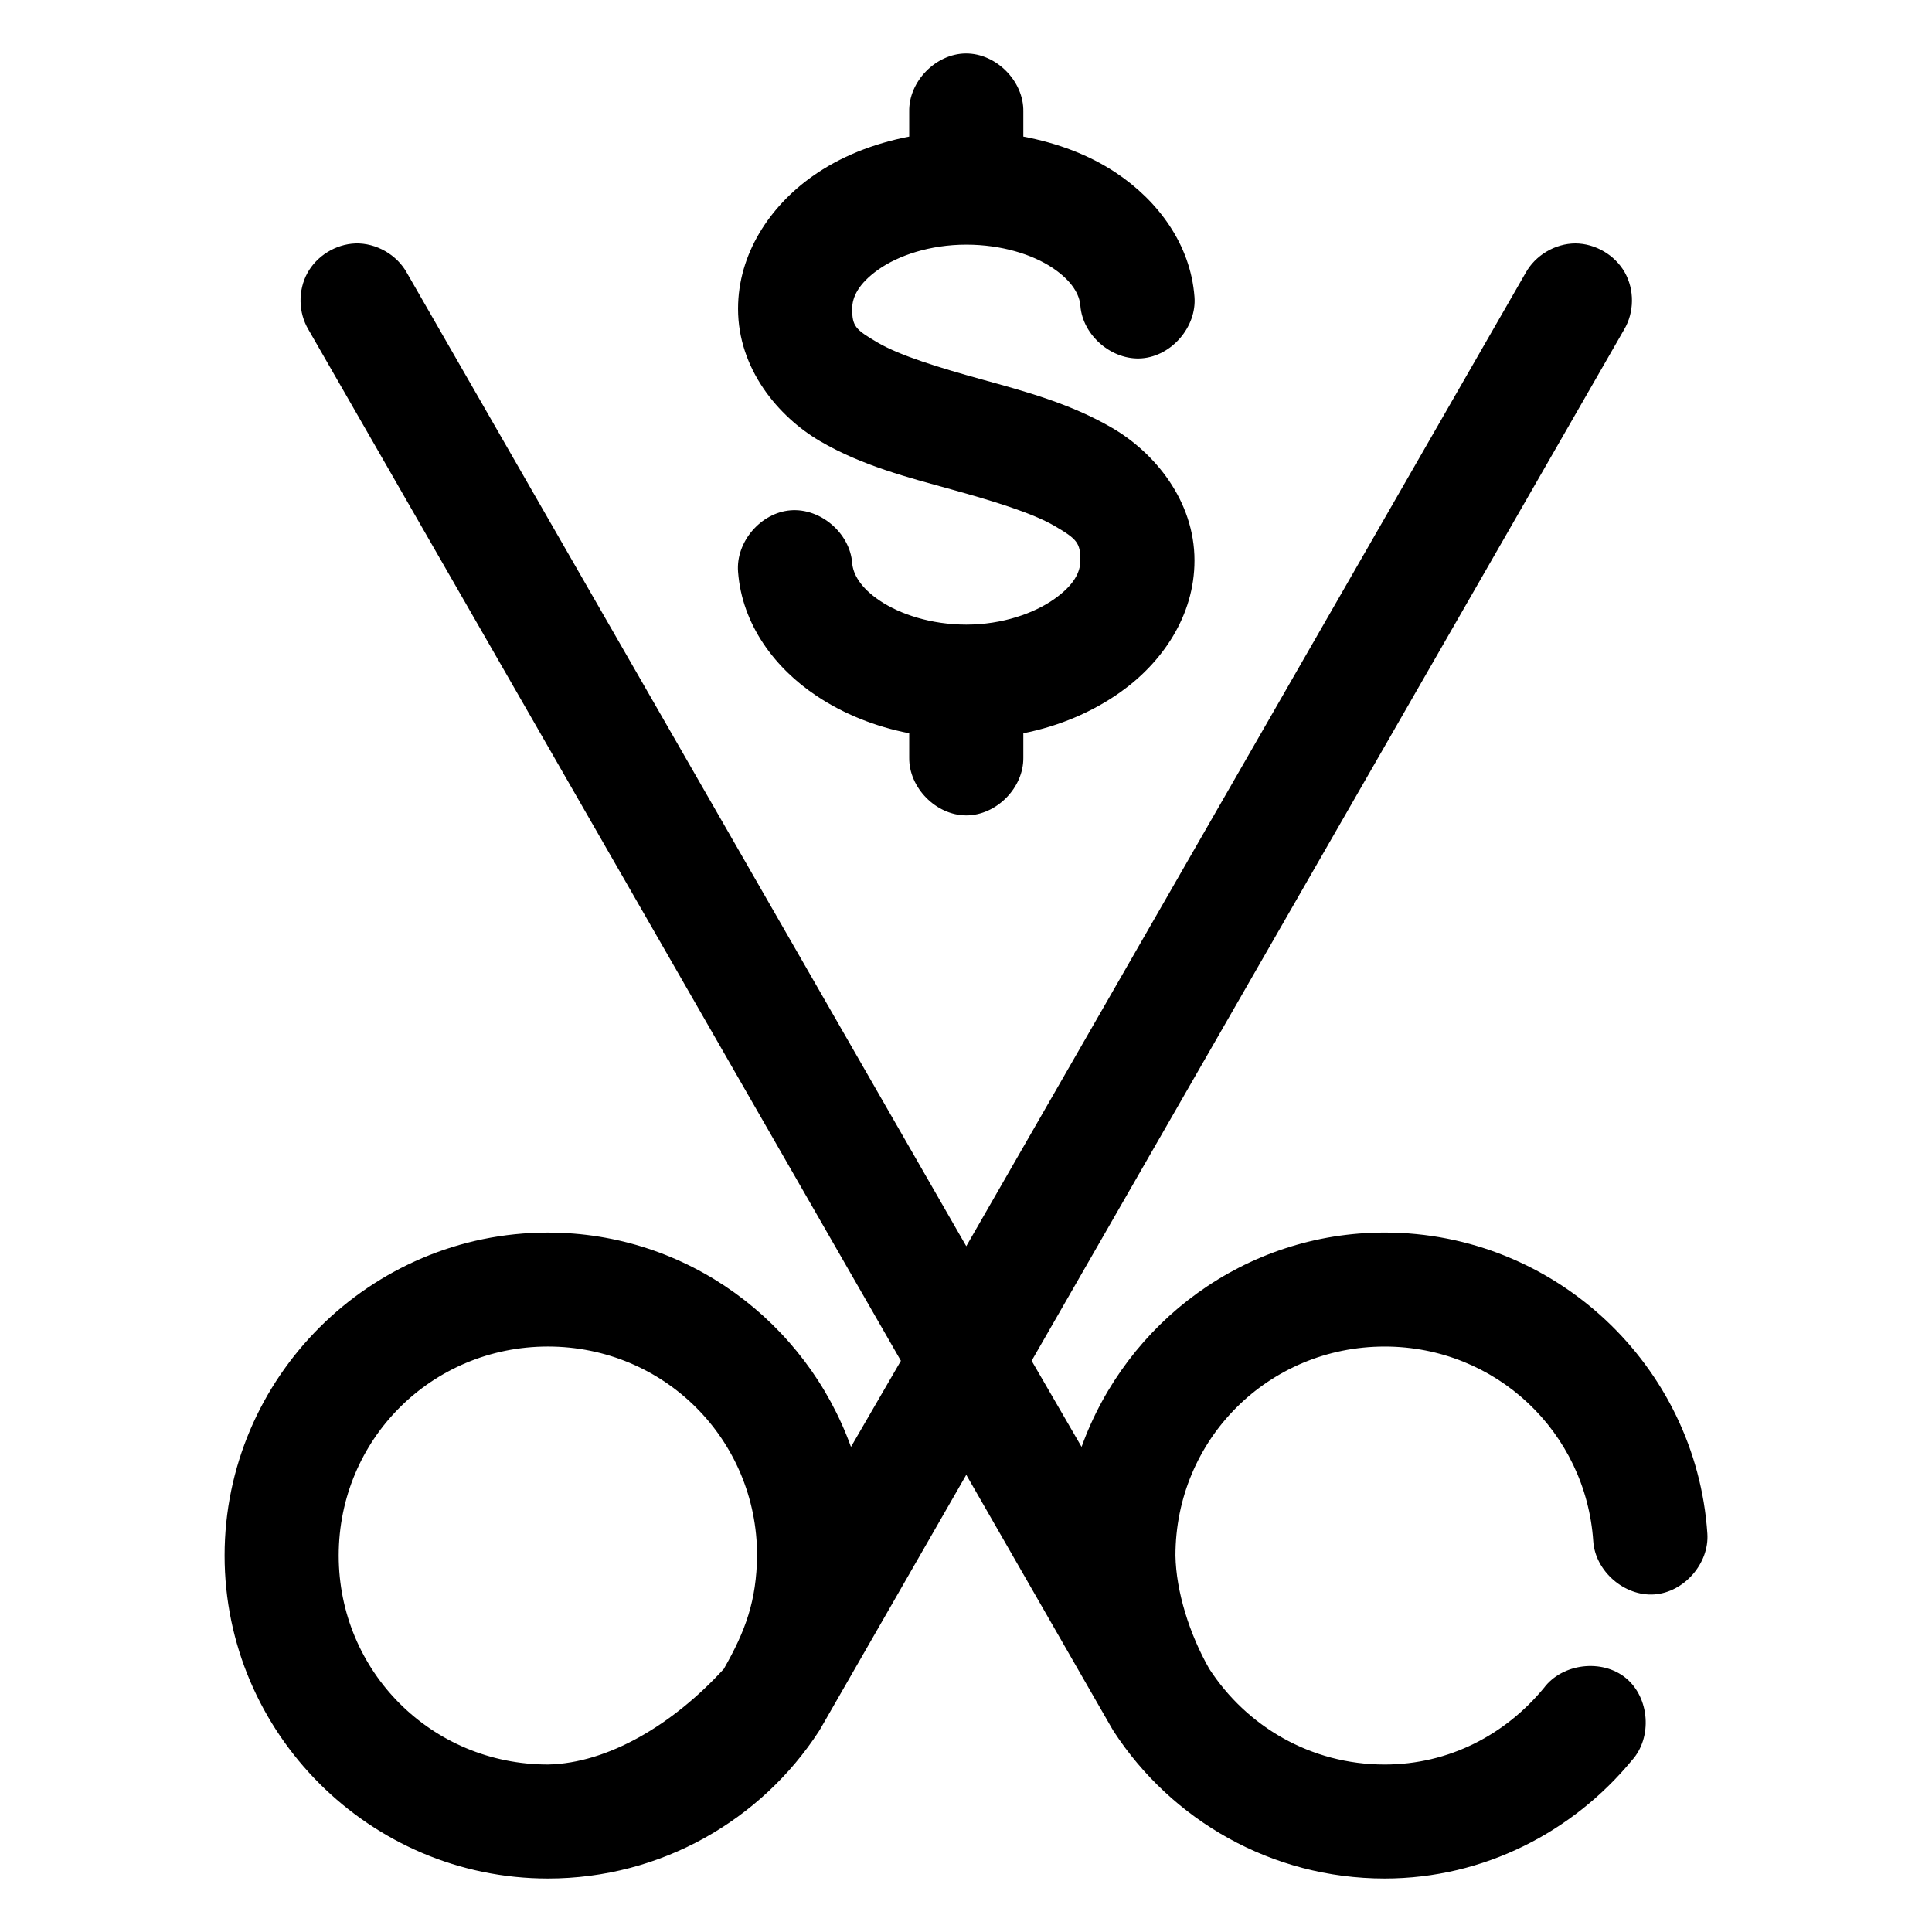 <?xml version="1.0" encoding="UTF-8"?>
<!-- Uploaded to: SVG Repo, www.svgrepo.com, Generator: SVG Repo Mixer Tools -->
<svg fill="#000000" width="800px" height="800px" version="1.1" viewBox="144 144 512 512" xmlns="http://www.w3.org/2000/svg">
 <path d="m399.91 158.17c-7.969 0.082-15.129 7.457-14.961 15.418v6.609c-9.52 1.844-18.281 5.309-25.672 10.543-11.168 7.906-19.688 20.461-19.688 35.086 0 15.875 10.594 28.566 21.734 35.086 11.141 6.519 23.367 9.621 34.648 12.746 11.172 3.09 21.637 6.285 27.562 9.754s6.773 4.477 6.773 9.125c0 3.106-1.68 6.512-6.93 10.227s-13.68 6.766-23.309 6.766c-9.352 0-17.555-2.773-22.836-6.293-5.281-3.523-7.184-7.16-7.402-10.07-0.617-7.91-8.383-14.547-16.301-13.93-7.918 0.617-14.559 8.379-13.938 16.289 1.051 14.023 9.766 25.535 20.789 32.883 7.172 4.781 15.52 8.152 24.57 9.914v6.449c-0.113 7.981 7.129 15.32 15.121 15.32 7.988 0 15.23-7.34 15.121-15.32v-6.449c9.523-1.891 18.277-5.625 25.672-10.855 11.168-7.906 19.688-20.301 19.688-34.93 0-15.875-10.594-28.566-21.734-35.086s-23.367-9.781-34.648-12.902c-11.172-3.09-21.637-6.285-27.562-9.754s-6.773-4.32-6.773-8.969c0-3.106 1.68-6.668 6.93-10.383 5.25-3.715 13.68-6.609 23.309-6.609 9.352 0 17.555 2.613 22.836 6.137 5.281 3.523 7.184 7.16 7.402 10.07 0.621 7.906 8.387 14.539 16.301 13.918 7.914-0.617 14.555-8.371 13.938-16.281-1.051-14.023-9.766-25.535-20.789-32.883-7.172-4.781-15.52-7.883-24.57-9.598v-6.609c0.168-8.066-7.203-15.504-15.277-15.418zm-161.74 50.348c-5.215 0.191-10.227 3.293-12.723 7.867-2.496 4.578-2.387 10.465 0.281 14.945l157.02 273.3-13.23 22.812c-11.902-33.016-43.293-56.797-80.32-56.797-47.137 0-85.676 38.5-85.676 85.59s38.539 85.59 85.676 85.59c30.016 0 56.547-15.531 71.816-39.02 0.164-0.258 0.324-0.52 0.473-0.785l38.586-67.184 38.586 67.184c0.148 0.266 0.309 0.531 0.473 0.785 15.27 23.488 41.801 39.02 71.816 39.02 26.492 0 50.012-12.512 65.516-31.309 5.481-6.035 4.711-16.625-1.582-21.805-6.293-5.184-16.844-3.914-21.727 2.609-10.215 12.387-25.152 20.297-42.207 20.297-19.609 0-36.574-10.125-46.461-25.332-5.281-9.234-8.816-20.574-8.977-30.051 0-30.766 24.641-55.383 55.438-55.383 29.523 0 53.34 22.707 55.281 51.605 0.535 7.91 8.227 14.617 16.145 14.082 7.918-0.535 14.633-8.219 14.094-16.129-2.988-44.492-40.328-79.77-85.52-79.77-37.027 0-68.418 23.785-80.32 56.797l-13.23-22.812 157.02-273.3c2.699-4.547 2.762-10.543 0.156-15.145-2.606-4.602-7.777-7.637-13.07-7.668-5.383 0.016-10.648 3.144-13.23 7.867l-148.2 257.88-148.2-257.88c-2.652-4.863-8.16-8.023-13.703-7.867zm51.027 292.33c30.797 0 55.438 24.617 55.438 55.383-0.156 11.98-3.035 19.938-8.82 30.051-13.473 14.754-30.711 25.023-46.617 25.332-30.797 0-55.438-24.617-55.438-55.383s24.641-55.383 55.438-55.383z"/>
</svg>